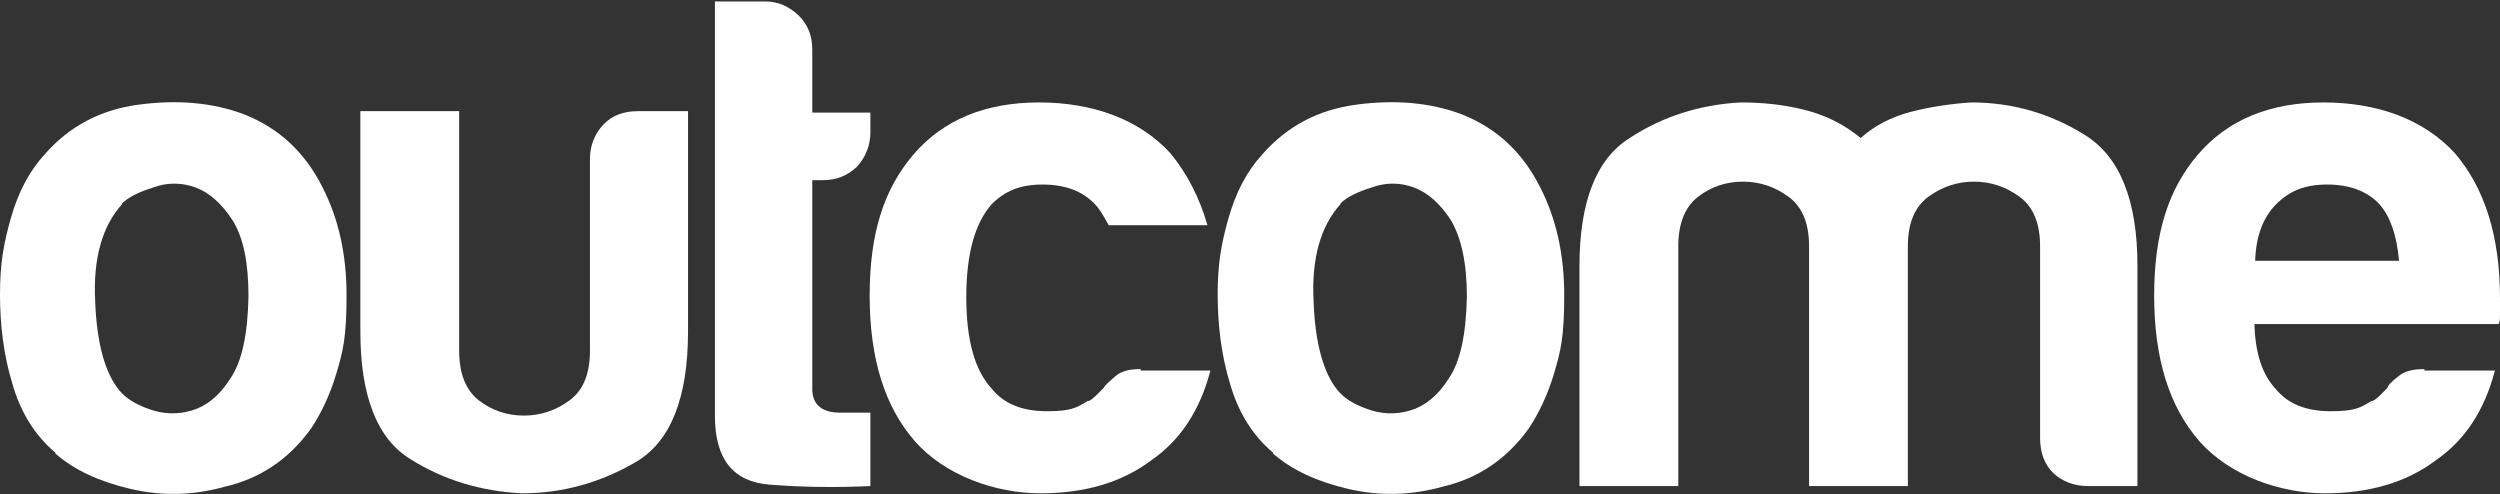 <?xml version="1.0" encoding="UTF-8"?>
<svg id="Livello_1" xmlns="http://www.w3.org/2000/svg" version="1.1" viewBox="0 0 344.1 68">
  <rect x="0" y="0" width="344.1" height="68" fill="#333333" stroke="none"/>
  <!-- Generator: Adobe Illustrator 29.7.1, SVG Export Plug-In . SVG Version: 2.1.1 Build 8)  -->
  <defs>
    <style>
      .st0 {
        fill: #fff;
      }
    </style>
  </defs>
  <path class="st0" d="M7.5,62.2c-2.7-2.3-4.7-5.5-5.8-9.4C.5,48.9,0,44.7,0,40.5s.5-7,1.5-10.5,2.5-6.4,4.6-8.7c3.4-3.9,7.7-6.2,13-6.9,5.3-.7,10.1-.3,14.4,1.3,4.9,1.9,8.5,5.3,10.9,10.1,2.2,4.3,3.3,9.2,3.3,14.9s-.5,7.7-1.4,10.7-2.1,5.5-3.5,7.6c-3.1,4.3-7.1,6.9-11.9,8-4.3,1.2-8.6,1.3-12.9.3-4.3-1-7.8-2.6-10.4-4.9h0v-.2ZM16.8,28.1c-2.7,3-4,7.4-3.7,13.3.2,5.9,1.4,10,3.3,12.3.8,1,2.1,1.9,4.1,2.6,1.9.7,3.9.8,5.9.2,2-.6,3.8-2,5.3-4.4,1.6-2.3,2.4-6.1,2.5-11.3,0-4.7-.7-8.1-2.2-10.5-1.5-2.3-3.2-3.8-5.1-4.5s-3.9-.7-5.8,0c-1.9.6-3.4,1.3-4.3,2.2h0Z"/>
  <path class="st0" d="M94.7,15.3v30.3c0,9.2-2.4,15.2-7.2,18-4.8,2.8-10,4.3-15.7,4.3-5.6-.3-10.7-1.8-15.3-4.7-4.6-2.8-6.9-8.7-6.9-17.6V15.3h13.6v33c0,3.1.9,5.4,2.7,6.8,1.8,1.4,3.9,2.1,6.2,2.1s4.4-.7,6.3-2.1,2.8-3.7,2.8-6.8v-26.4c0-1.8.6-3.4,1.8-4.7,1.2-1.3,2.8-1.9,4.8-1.9h6.9Z"/>
  <path class="st0" d="M119.8,66.9c-4.3.2-8.9.2-13.9-.2-5-.4-7.5-3.5-7.5-9.5V.2h7c1.7,0,3.2.7,4.5,1.9,1.3,1.3,1.9,2.8,1.9,4.7v8.7h8v2.7c0,1.9-.7,3.5-1.9,4.8-1.3,1.2-2.8,1.8-4.7,1.8h-1.4v28.7c0,2.2,1.3,3.3,3.9,3.3h4.1v10.1h0Z"/>
  <path class="st0" d="M156.9,51h9.7c-1.4,5.4-4.1,9.6-8.2,12.4-4,3-9.1,4.5-15.2,4.5s-13.1-2.4-17.3-7.2c-4.1-4.7-6.2-11.3-6.2-20s2-14.7,6-19.4c4.1-4.8,9.9-7.2,17.3-7.2s13.8,2.3,18.1,7c2.3,2.8,4,6.1,5.1,9.9h-13.6c-.7-1.3-1.3-2.3-1.9-2.9-1.7-1.8-4.1-2.7-7.2-2.7s-5.2.9-7,2.7c-2.3,2.6-3.5,6.8-3.5,12.8s1.2,10.1,3.5,12.6c1.7,2.1,4.2,3.1,7.6,3.1s4.1-.5,5.6-1.4c.4,0,.7-.4,1.1-.7.3-.3.7-.7,1.1-1.1.2-.4.8-.9,1.6-1.6s1.9-1,3.5-1h0v.2Z"/>
  <path class="st0" d="M175.1,62.2c-2.7-2.3-4.7-5.5-5.8-9.4-1.2-3.9-1.7-8.1-1.7-12.3s.5-7,1.5-10.5,2.5-6.4,4.6-8.7c3.4-3.9,7.7-6.2,13-6.9,5.3-.7,10.1-.3,14.4,1.3,4.9,1.9,8.5,5.3,10.9,10.1,2.2,4.3,3.3,9.2,3.3,14.9s-.5,7.7-1.4,10.7-2.1,5.5-3.5,7.6c-3.1,4.3-7.1,6.9-11.9,8-4.3,1.2-8.6,1.3-12.9.3-4.3-1-7.8-2.6-10.4-4.9h0v-.2ZM184.5,28.1c-2.7,3-4,7.4-3.7,13.3.2,5.9,1.4,10,3.3,12.3.8,1,2.1,1.9,4.1,2.6,1.9.7,3.9.8,5.9.2,2-.6,3.8-2,5.3-4.4,1.6-2.3,2.4-6.1,2.5-11.3,0-4.7-.8-8.1-2.2-10.5-1.5-2.3-3.2-3.8-5.1-4.5-1.9-.7-3.9-.7-5.8,0-1.9.6-3.4,1.3-4.3,2.2h0Z"/>
  <path class="st0" d="M262.4,66.9h-13.4v-33c0-3.1-.9-5.4-2.8-6.8-1.9-1.4-4-2.1-6.3-2.1s-4.4.7-6.2,2.1-2.7,3.7-2.7,6.8v33h-13.6v-30.3c0-8.8,2.3-14.7,6.9-17.6,4.6-3,9.7-4.6,15.3-4.9,3,0,5.9.3,8.7,1s5.4,1.9,7.8,3.9c1.9-1.7,4.2-2.9,6.9-3.6,2.7-.7,5.4-1.1,8.3-1.3,5.7,0,10.9,1.5,15.7,4.5,4.8,3,7.2,9,7.2,18v30.3h-6.8c-1.9,0-3.5-.6-4.8-1.8-1.2-1.2-1.8-2.8-1.8-4.8v-26.4c0-3.1-.9-5.4-2.8-6.8s-4-2.1-6.3-2.1-4.4.7-6.3,2.1-2.8,3.7-2.8,6.8v33h-.2Z"/>
  <path class="st0" d="M333.7,51h9.7c-1.4,5.4-4.1,9.6-8.2,12.4-4,3-9.1,4.5-15.2,4.5s-13.1-2.4-17.3-7.2c-4.1-4.7-6.2-11.3-6.2-20s2-14.7,6-19.4c4.1-4.8,9.9-7.2,17.3-7.2s13.8,2.3,18.1,7c4.1,4.8,6.2,11.4,6.2,20v2.1c0,.7,0,1.1-.2,1.4h-33.6c.1,4,1.1,7,2.9,8.9,1.7,2.1,4.2,3.1,7.6,3.1s4.1-.5,5.6-1.4c.4,0,.7-.4,1.1-.7.3-.3.7-.7,1.1-1.1.1-.4.6-.9,1.5-1.6.8-.7,2-1,3.6-1v.2ZM310.4,35.9h19.8c-.3-3.5-1.2-6.1-2.7-7.8-1.7-1.8-4.1-2.7-7.2-2.7s-5.2.9-7,2.7c-1.8,1.8-2.8,4.4-2.9,7.8h0Z"/>
</svg>